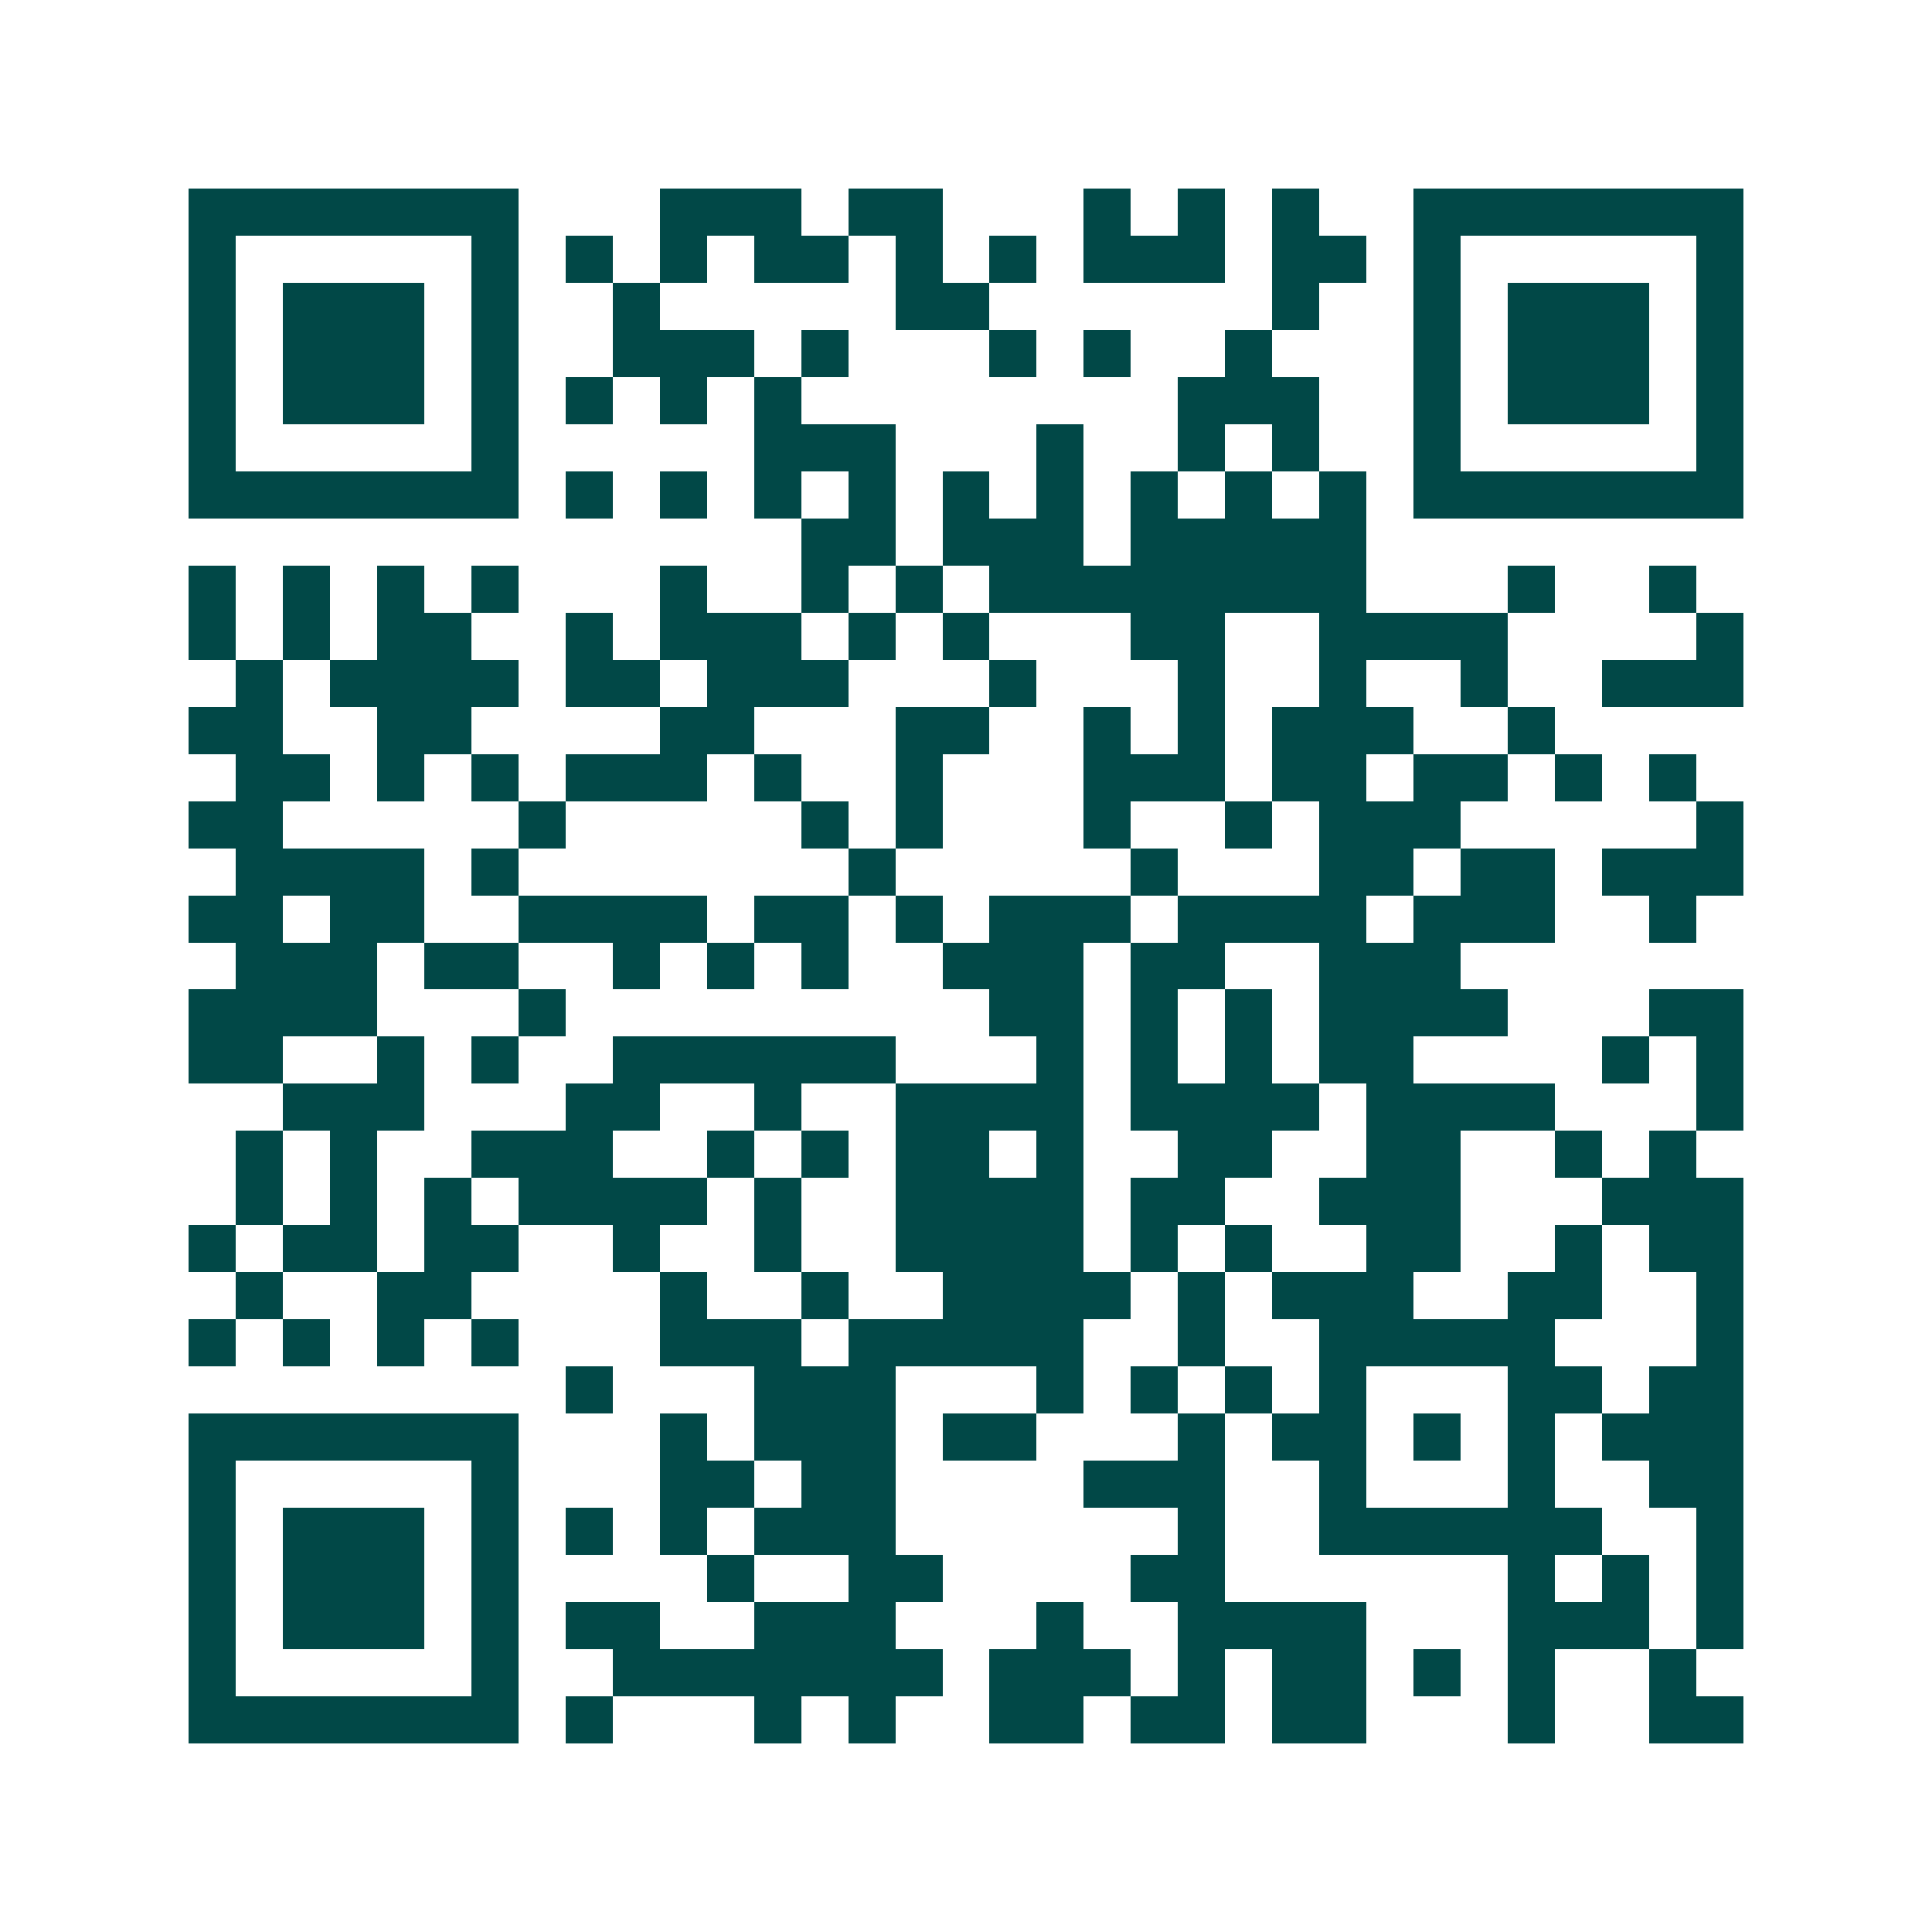 <svg xmlns="http://www.w3.org/2000/svg" width="200" height="200" viewBox="0 0 41 41" shape-rendering="crispEdges"><path fill="#ffffff" d="M0 0h41v41H0z"/><path stroke="#014847" d="M4 4.5h7m3 0h3m1 0h2m3 0h1m1 0h1m1 0h1m2 0h7M4 5.5h1m5 0h1m1 0h1m1 0h1m1 0h2m1 0h1m1 0h1m1 0h3m1 0h2m1 0h1m5 0h1M4 6.5h1m1 0h3m1 0h1m2 0h1m5 0h2m6 0h1m2 0h1m1 0h3m1 0h1M4 7.5h1m1 0h3m1 0h1m2 0h3m1 0h1m3 0h1m1 0h1m2 0h1m3 0h1m1 0h3m1 0h1M4 8.5h1m1 0h3m1 0h1m1 0h1m1 0h1m1 0h1m8 0h3m2 0h1m1 0h3m1 0h1M4 9.5h1m5 0h1m5 0h3m3 0h1m2 0h1m1 0h1m2 0h1m5 0h1M4 10.5h7m1 0h1m1 0h1m1 0h1m1 0h1m1 0h1m1 0h1m1 0h1m1 0h1m1 0h1m1 0h7M17 11.5h2m1 0h3m1 0h5M4 12.5h1m1 0h1m1 0h1m1 0h1m3 0h1m2 0h1m1 0h1m1 0h8m3 0h1m2 0h1M4 13.5h1m1 0h1m1 0h2m2 0h1m1 0h3m1 0h1m1 0h1m3 0h2m2 0h4m4 0h1M5 14.5h1m1 0h4m1 0h2m1 0h3m3 0h1m3 0h1m2 0h1m2 0h1m2 0h3M4 15.5h2m2 0h2m4 0h2m3 0h2m2 0h1m1 0h1m1 0h3m2 0h1M5 16.5h2m1 0h1m1 0h1m1 0h3m1 0h1m2 0h1m3 0h3m1 0h2m1 0h2m1 0h1m1 0h1M4 17.5h2m5 0h1m5 0h1m1 0h1m3 0h1m2 0h1m1 0h3m5 0h1M5 18.5h4m1 0h1m7 0h1m5 0h1m3 0h2m1 0h2m1 0h3M4 19.5h2m1 0h2m2 0h4m1 0h2m1 0h1m1 0h3m1 0h4m1 0h3m2 0h1M5 20.5h3m1 0h2m2 0h1m1 0h1m1 0h1m2 0h3m1 0h2m2 0h3M4 21.5h4m3 0h1m9 0h2m1 0h1m1 0h1m1 0h4m3 0h2M4 22.5h2m2 0h1m1 0h1m2 0h6m3 0h1m1 0h1m1 0h1m1 0h2m4 0h1m1 0h1M6 23.5h3m3 0h2m2 0h1m2 0h4m1 0h4m1 0h4m3 0h1M5 24.5h1m1 0h1m2 0h3m2 0h1m1 0h1m1 0h2m1 0h1m2 0h2m2 0h2m2 0h1m1 0h1M5 25.5h1m1 0h1m1 0h1m1 0h4m1 0h1m2 0h4m1 0h2m2 0h3m3 0h3M4 26.5h1m1 0h2m1 0h2m2 0h1m2 0h1m2 0h4m1 0h1m1 0h1m2 0h2m2 0h1m1 0h2M5 27.5h1m2 0h2m4 0h1m2 0h1m2 0h4m1 0h1m1 0h3m2 0h2m2 0h1M4 28.5h1m1 0h1m1 0h1m1 0h1m3 0h3m1 0h5m2 0h1m2 0h5m3 0h1M12 29.5h1m3 0h3m3 0h1m1 0h1m1 0h1m1 0h1m3 0h2m1 0h2M4 30.5h7m3 0h1m1 0h3m1 0h2m3 0h1m1 0h2m1 0h1m1 0h1m1 0h3M4 31.5h1m5 0h1m3 0h2m1 0h2m4 0h3m2 0h1m3 0h1m2 0h2M4 32.5h1m1 0h3m1 0h1m1 0h1m1 0h1m1 0h3m6 0h1m2 0h6m2 0h1M4 33.5h1m1 0h3m1 0h1m4 0h1m2 0h2m4 0h2m6 0h1m1 0h1m1 0h1M4 34.5h1m1 0h3m1 0h1m1 0h2m2 0h3m3 0h1m2 0h4m3 0h3m1 0h1M4 35.5h1m5 0h1m2 0h7m1 0h3m1 0h1m1 0h2m1 0h1m1 0h1m2 0h1M4 36.5h7m1 0h1m3 0h1m1 0h1m2 0h2m1 0h2m1 0h2m3 0h1m2 0h2"/></svg>
